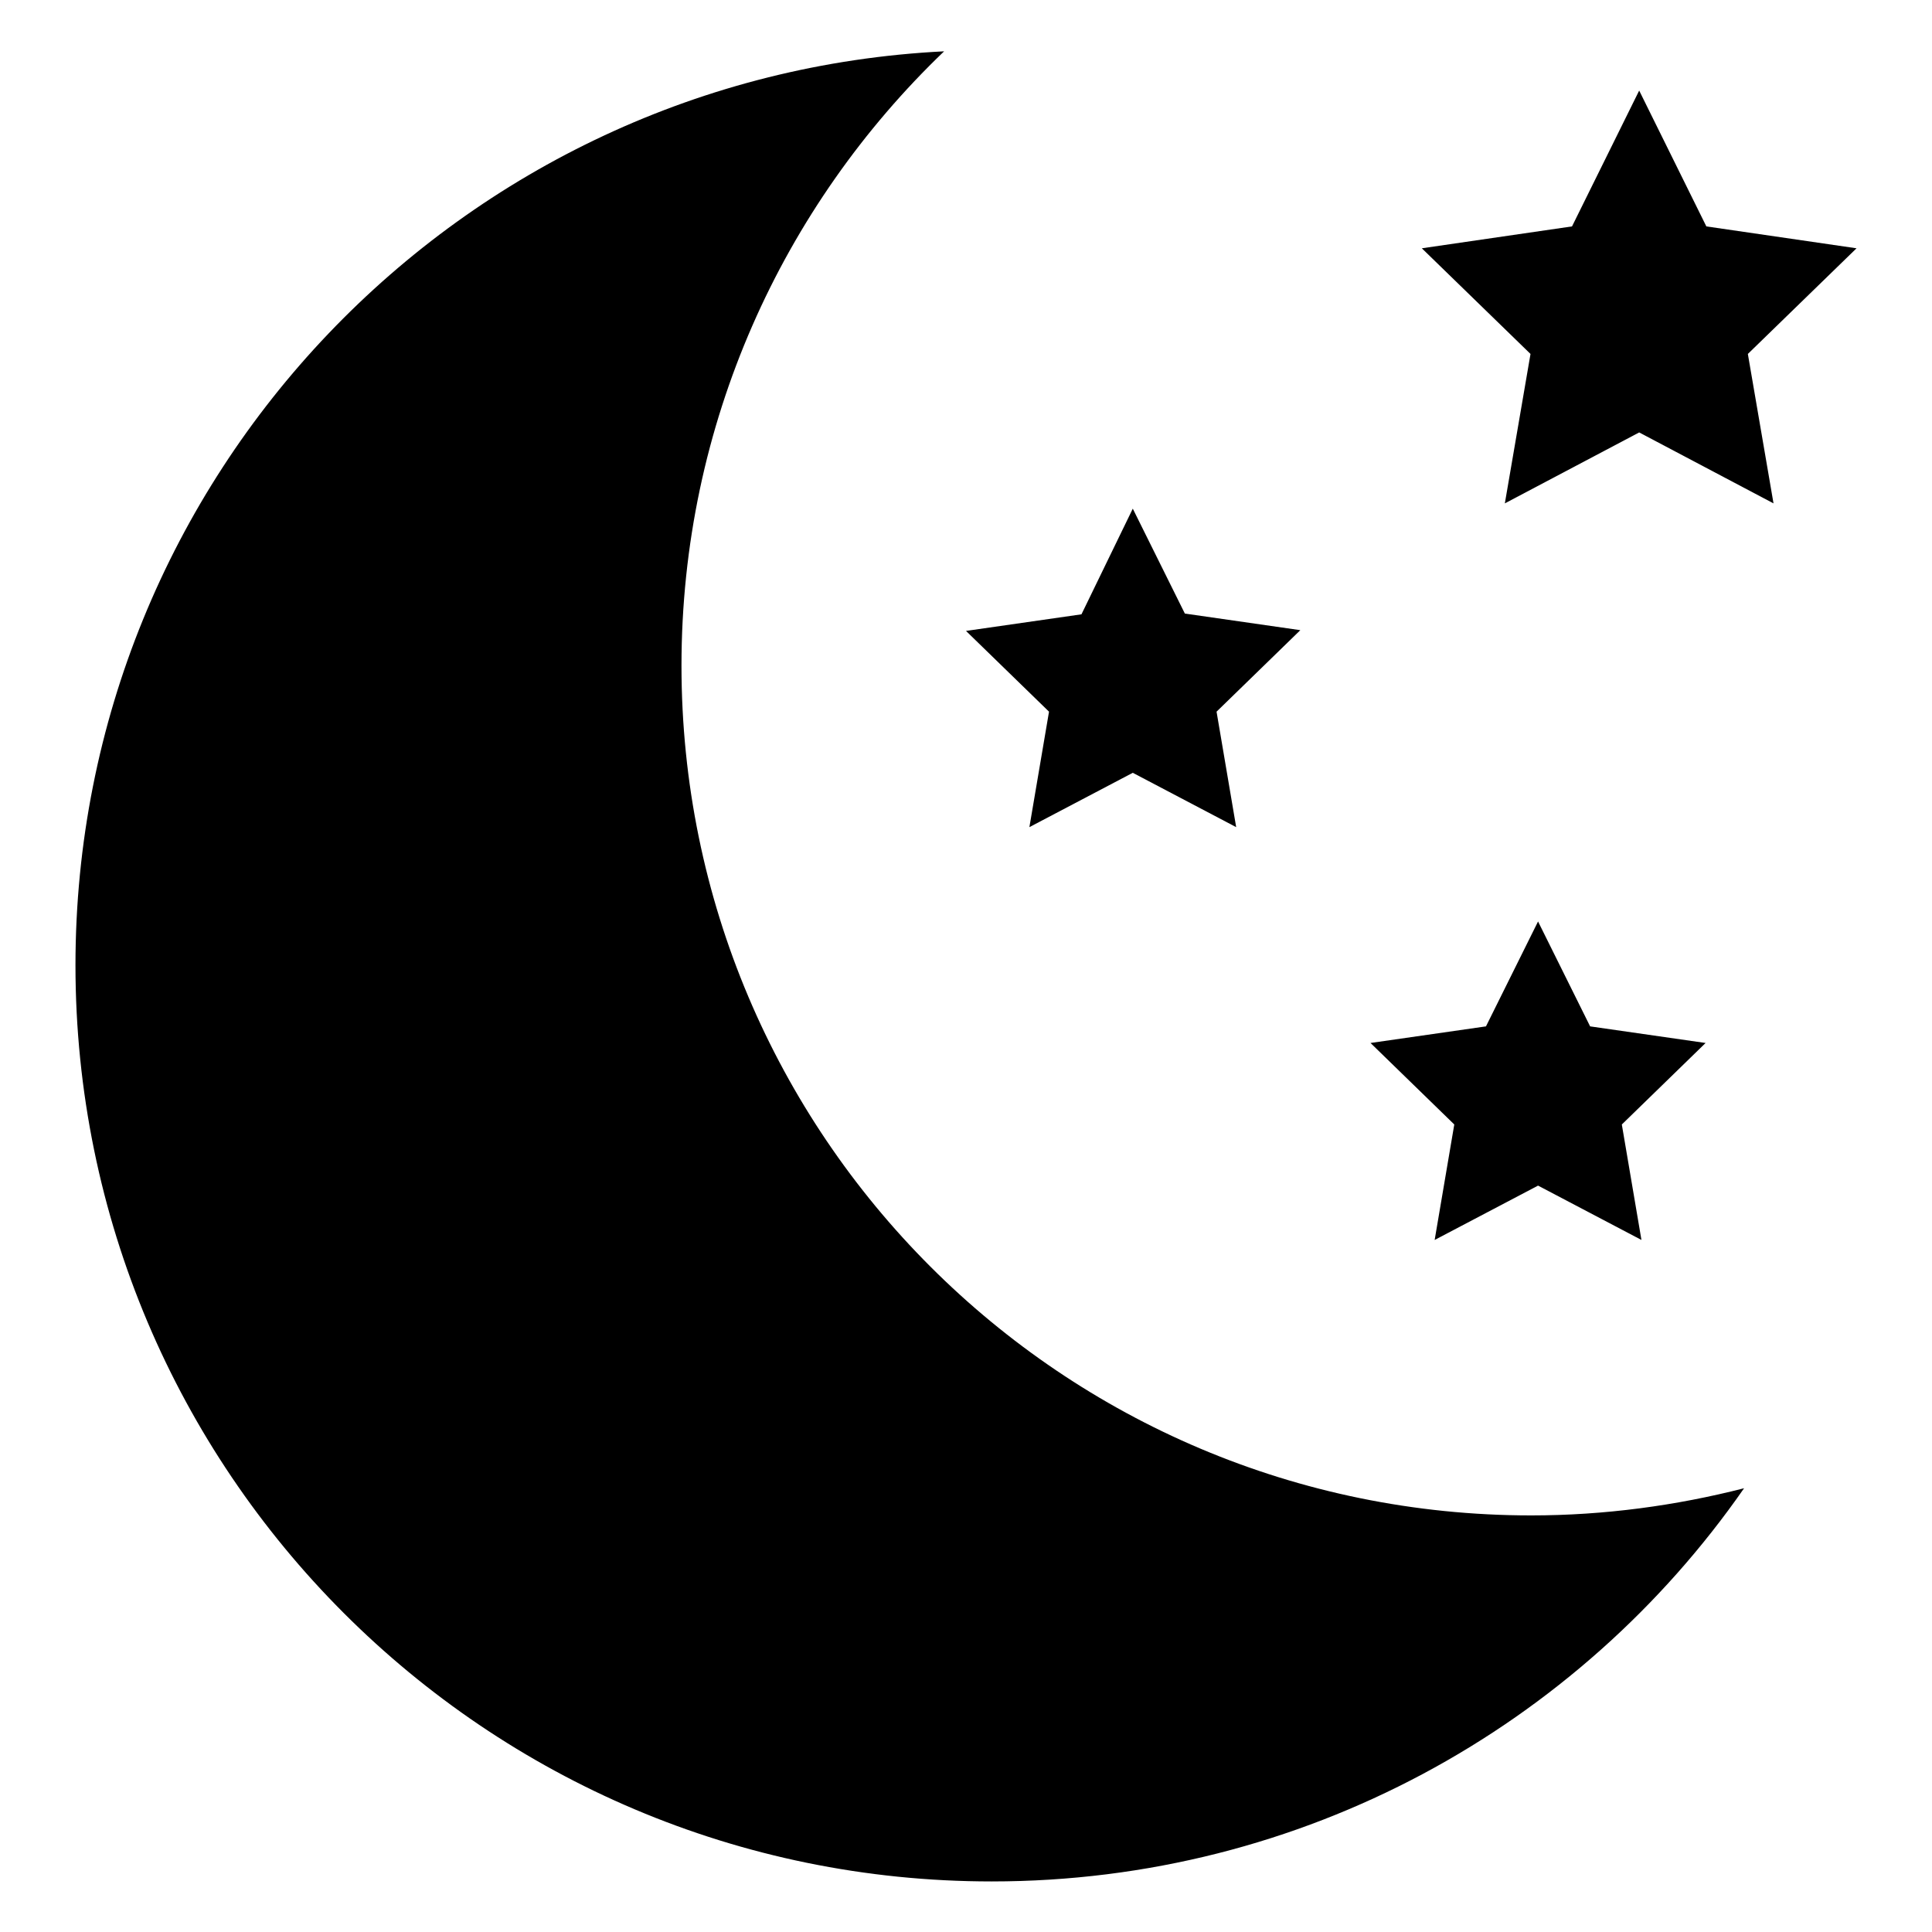 <?xml version="1.0" encoding="utf-8"?>
<!-- Svg Vector Icons : http://www.onlinewebfonts.com/icon -->
<!DOCTYPE svg PUBLIC "-//W3C//DTD SVG 1.1//EN" "http://www.w3.org/Graphics/SVG/1.1/DTD/svg11.dtd">
<svg version="1.1" xmlns="http://www.w3.org/2000/svg" xmlns:xlink="http://www.w3.org/1999/xlink" x="0px" y="0px" viewBox="0 0 256 256" enable-background="new 0 0 256 256" xml:space="preserve">
<g><g><path fill="#000000" d="M202.9,200.8c-62.2,0-112.6-50.4-112.6-112.6c0-32,13.4-60.9,34.8-81.4C61,10,10,63,10,127.9c0,67,54.3,121.4,121.4,121.4c41.3,0,77.8-20.6,99.7-52.1C222.1,199.5,212.6,200.8,202.9,200.8z"/><path fill="#000000" d="M217.2,12l8.9,18l19.9,2.9l-14.4,14l3.4,19.8l-17.8-9.4l-17.8,9.4l3.4-19.8l-14.4-14l19.9-2.9L217.2,12z"/><path fill="#000000" d="M150.1,67.4l6.9,13.9l15.3,2.2l-11.1,10.8l2.6,15.3l-13.7-7.2l-13.7,7.2l2.6-15.3L128,83.6l15.3-2.2L150.1,67.4z"/><path fill="#000000" d="M203.8,122.1l6.9,13.9l15.3,2.2L214.9,149l2.6,15.3l-13.7-7.2l-13.7,7.2l2.6-15.3l-11.1-10.8l15.3-2.2L203.8,122.1z"/></g></g>
</svg>